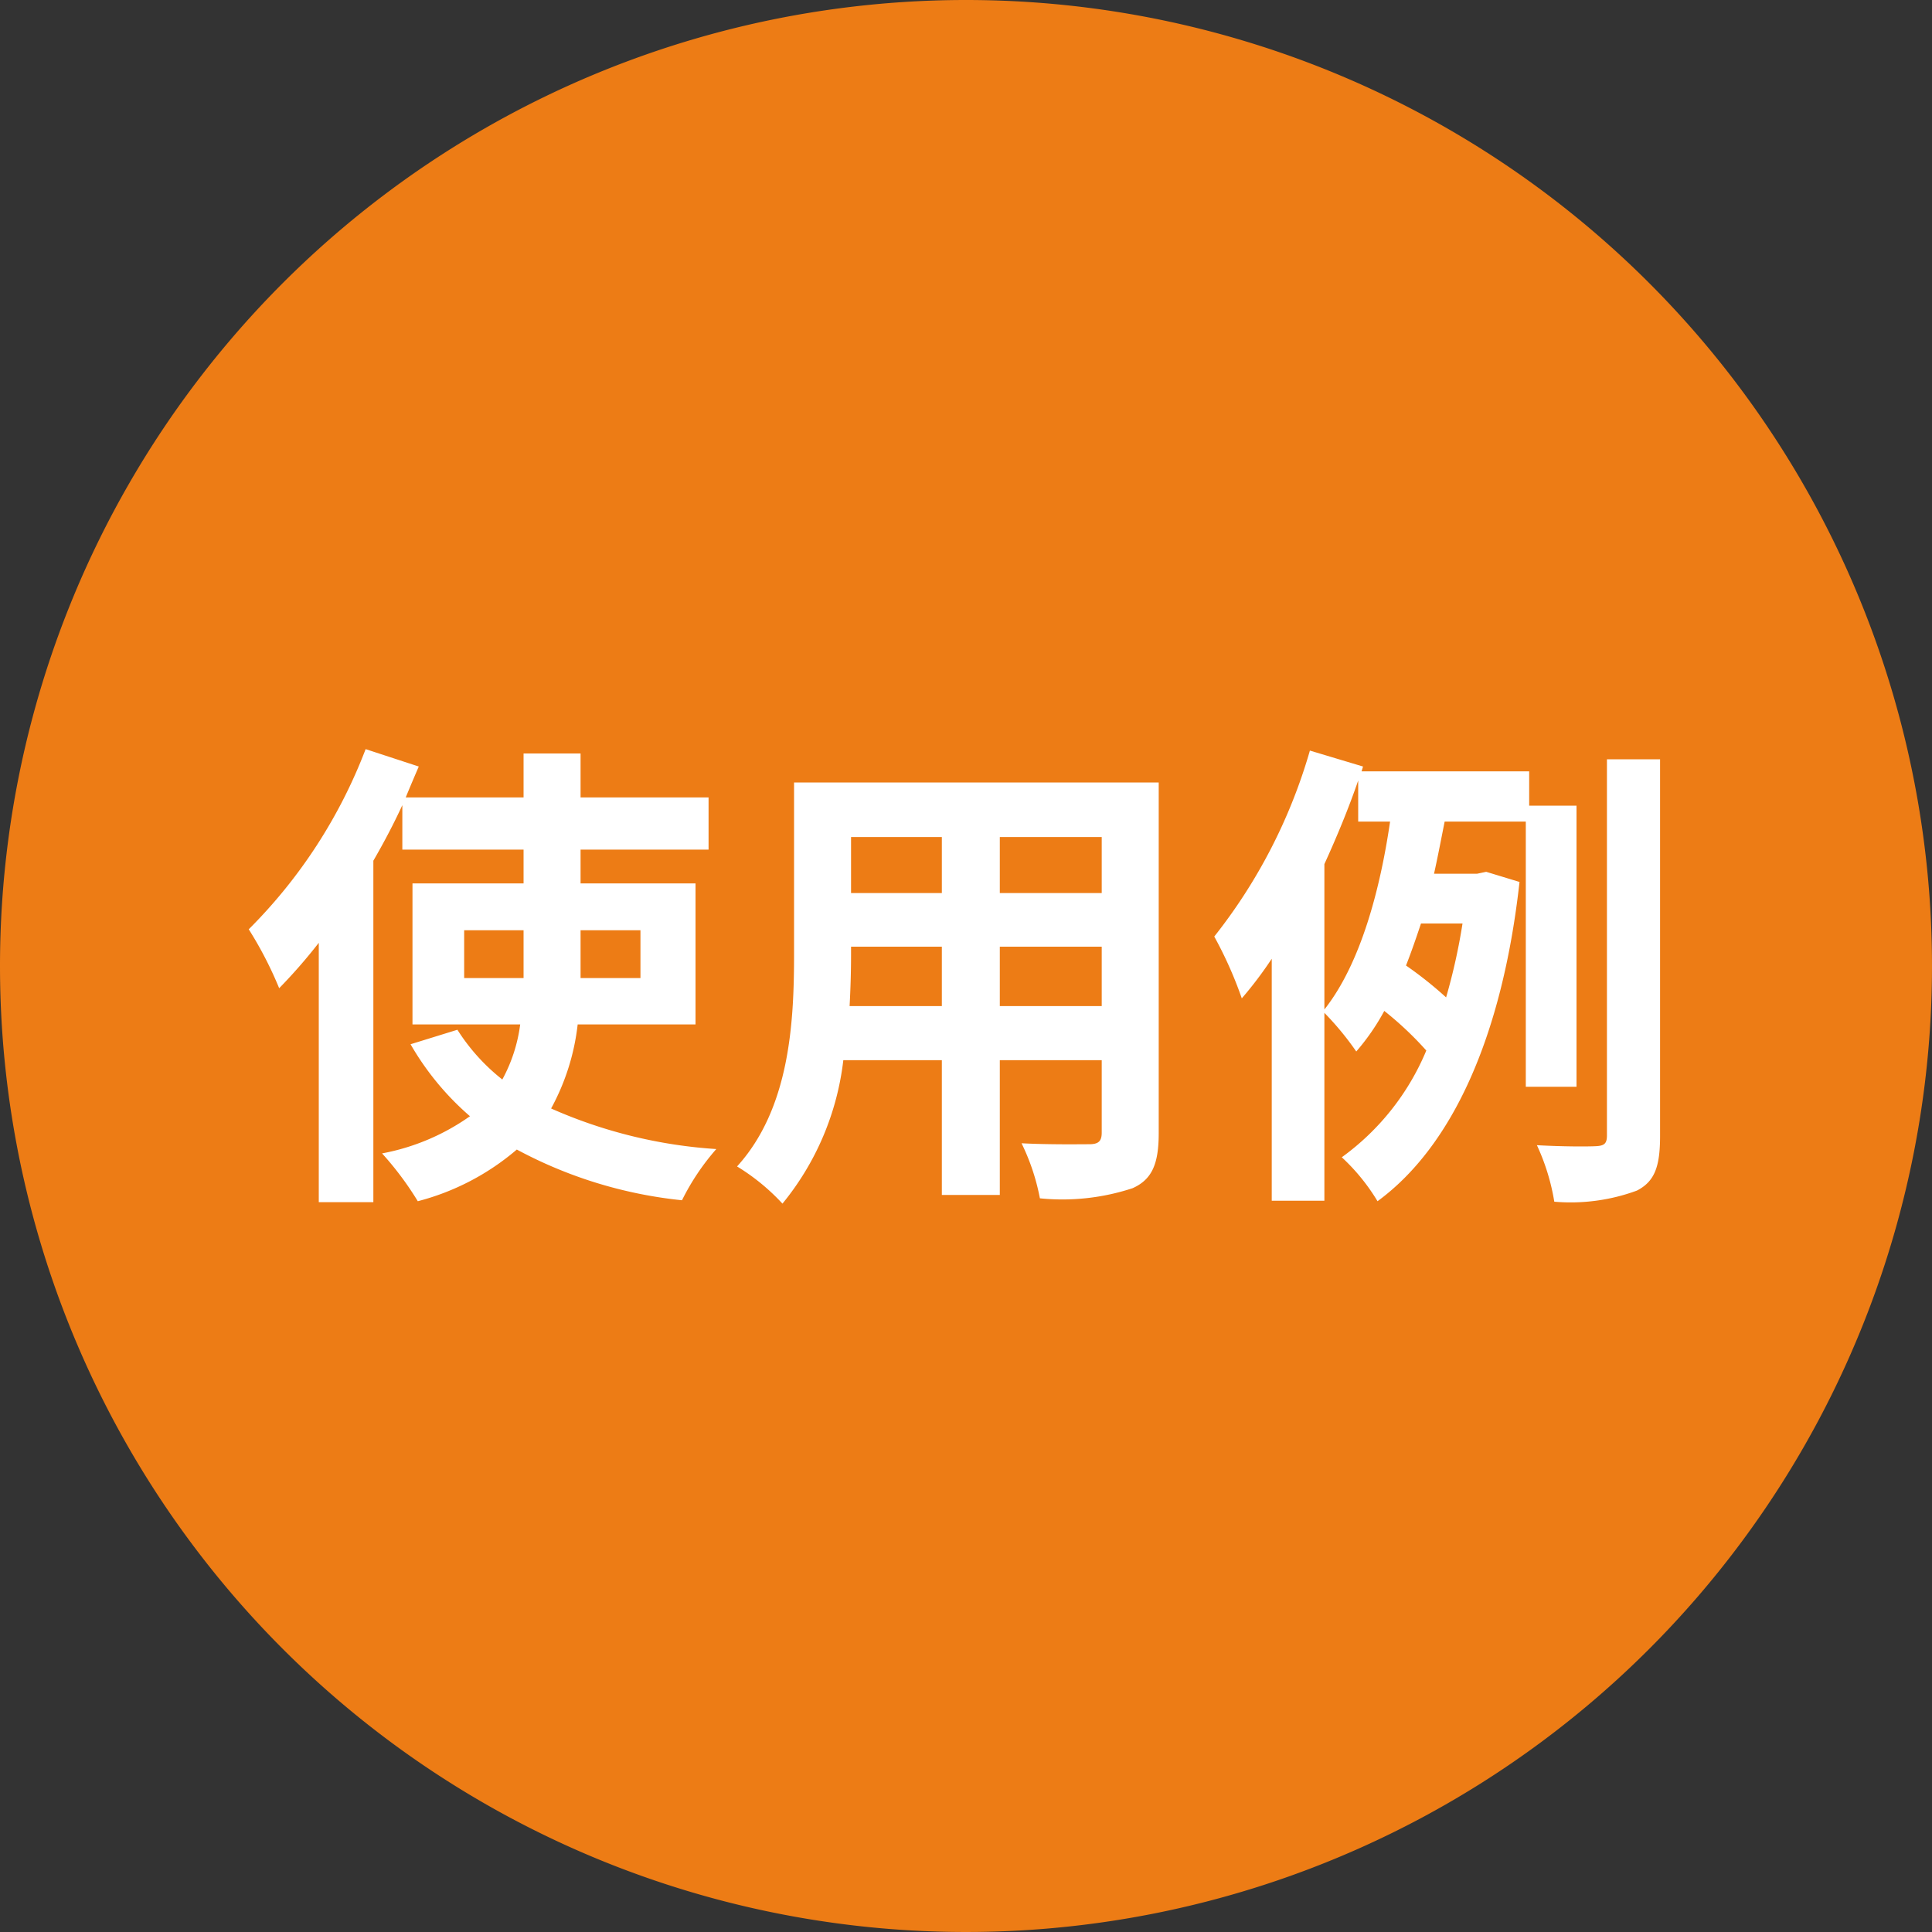 <svg xmlns="http://www.w3.org/2000/svg" viewBox="0 0 80 80"><rect x="0" y="0" width="80" height="80" fill="#333333" stroke="none"/><g transform="translate(-365 -10199)"><path d="M40,0A40,40,0,1,1,0,40,40,40,0,0,1,40,0Z" transform="translate(365 10199)" fill="#ed7c15"/><path d="M9.22-7.5V-9.48h2.46V-7.5Zm7.3-1.98V-7.5H14.04V-9.48Zm2.28,3.9v-5.84H14.04v-1.4h5.3v-2.16h-5.3V-16.8H11.68v1.82H6.8c.18-.44.36-.86.54-1.28l-2.2-.72A21.229,21.229,0,0,1,.3-9.52,15.739,15.739,0,0,1,1.56-7.08,22.087,22.087,0,0,0,3.2-8.96V1.78H5.46V-12.36c.44-.76.84-1.52,1.2-2.3v1.84h5.02v1.4H7.08v5.84h4.46A6.5,6.5,0,0,1,10.8-3.3,8.246,8.246,0,0,1,8.94-5.36L7-4.76A11.521,11.521,0,0,0,9.46-1.78,9.225,9.225,0,0,1,5.82-.24,13.064,13.064,0,0,1,7.3,1.74,10.255,10.255,0,0,0,11.4-.4a18.361,18.361,0,0,0,6.84,2.1A9.825,9.825,0,0,1,19.66-.42,20.054,20.054,0,0,1,12.82-2.1a9.46,9.46,0,0,0,1.1-3.48Zm12.6-.76V-8.8h4.22v2.46Zm-6.22,0c.04-.74.06-1.46.06-2.1V-8.8H29v2.46Zm3.82-7v2.32H25.24v-2.32Zm6.62,2.32H31.4v-2.32h4.22Zm2.36-4.58H22.88v7.14c0,2.8-.18,6.36-2.36,8.76A8.785,8.785,0,0,1,22.4,1.84,11.453,11.453,0,0,0,24.92-4.1H29V1.48h2.4V-4.1h4.22v3c0,.36-.14.48-.52.48-.36,0-1.68.02-2.8-.04a8.992,8.992,0,0,1,.76,2.28A9.288,9.288,0,0,0,36.9,1.2c.8-.36,1.08-1,1.08-2.28Zm6.86,3.38c.52-1.14,1-2.3,1.4-3.46v1.7h1.32c-.4,2.74-1.2,5.86-2.72,7.78Zm5.72,2.46a24.751,24.751,0,0,1-.68,3.06,16.04,16.04,0,0,0-1.66-1.32c.22-.56.42-1.14.62-1.74ZM55.28-3V-14.64H53.32v-1.42H46.38l.06-.2-2.2-.66a22.362,22.362,0,0,1-3.96,7.7,16.544,16.544,0,0,1,1.14,2.56A15.954,15.954,0,0,0,42.66-8.3V1.72h2.18V-6.06a12.17,12.17,0,0,1,1.32,1.6,9.259,9.259,0,0,0,1.16-1.68A13.889,13.889,0,0,1,49.06-4.5a10.375,10.375,0,0,1-3.5,4.42,8.3,8.3,0,0,1,1.48,1.82C50.1-.5,52.2-5.02,52.92-11.48l-1.38-.42-.38.08H49.38c.16-.72.3-1.46.44-2.16h3.36V-3Zm1.26-13.56V-.98c0,.34-.12.42-.44.44-.36.02-1.38.02-2.46-.04a8.975,8.975,0,0,1,.72,2.34,7.933,7.933,0,0,0,3.42-.46c.74-.38.96-1,.96-2.26v-15.6Z" transform="translate(375 10247)" fill="#fff"/></g></svg>